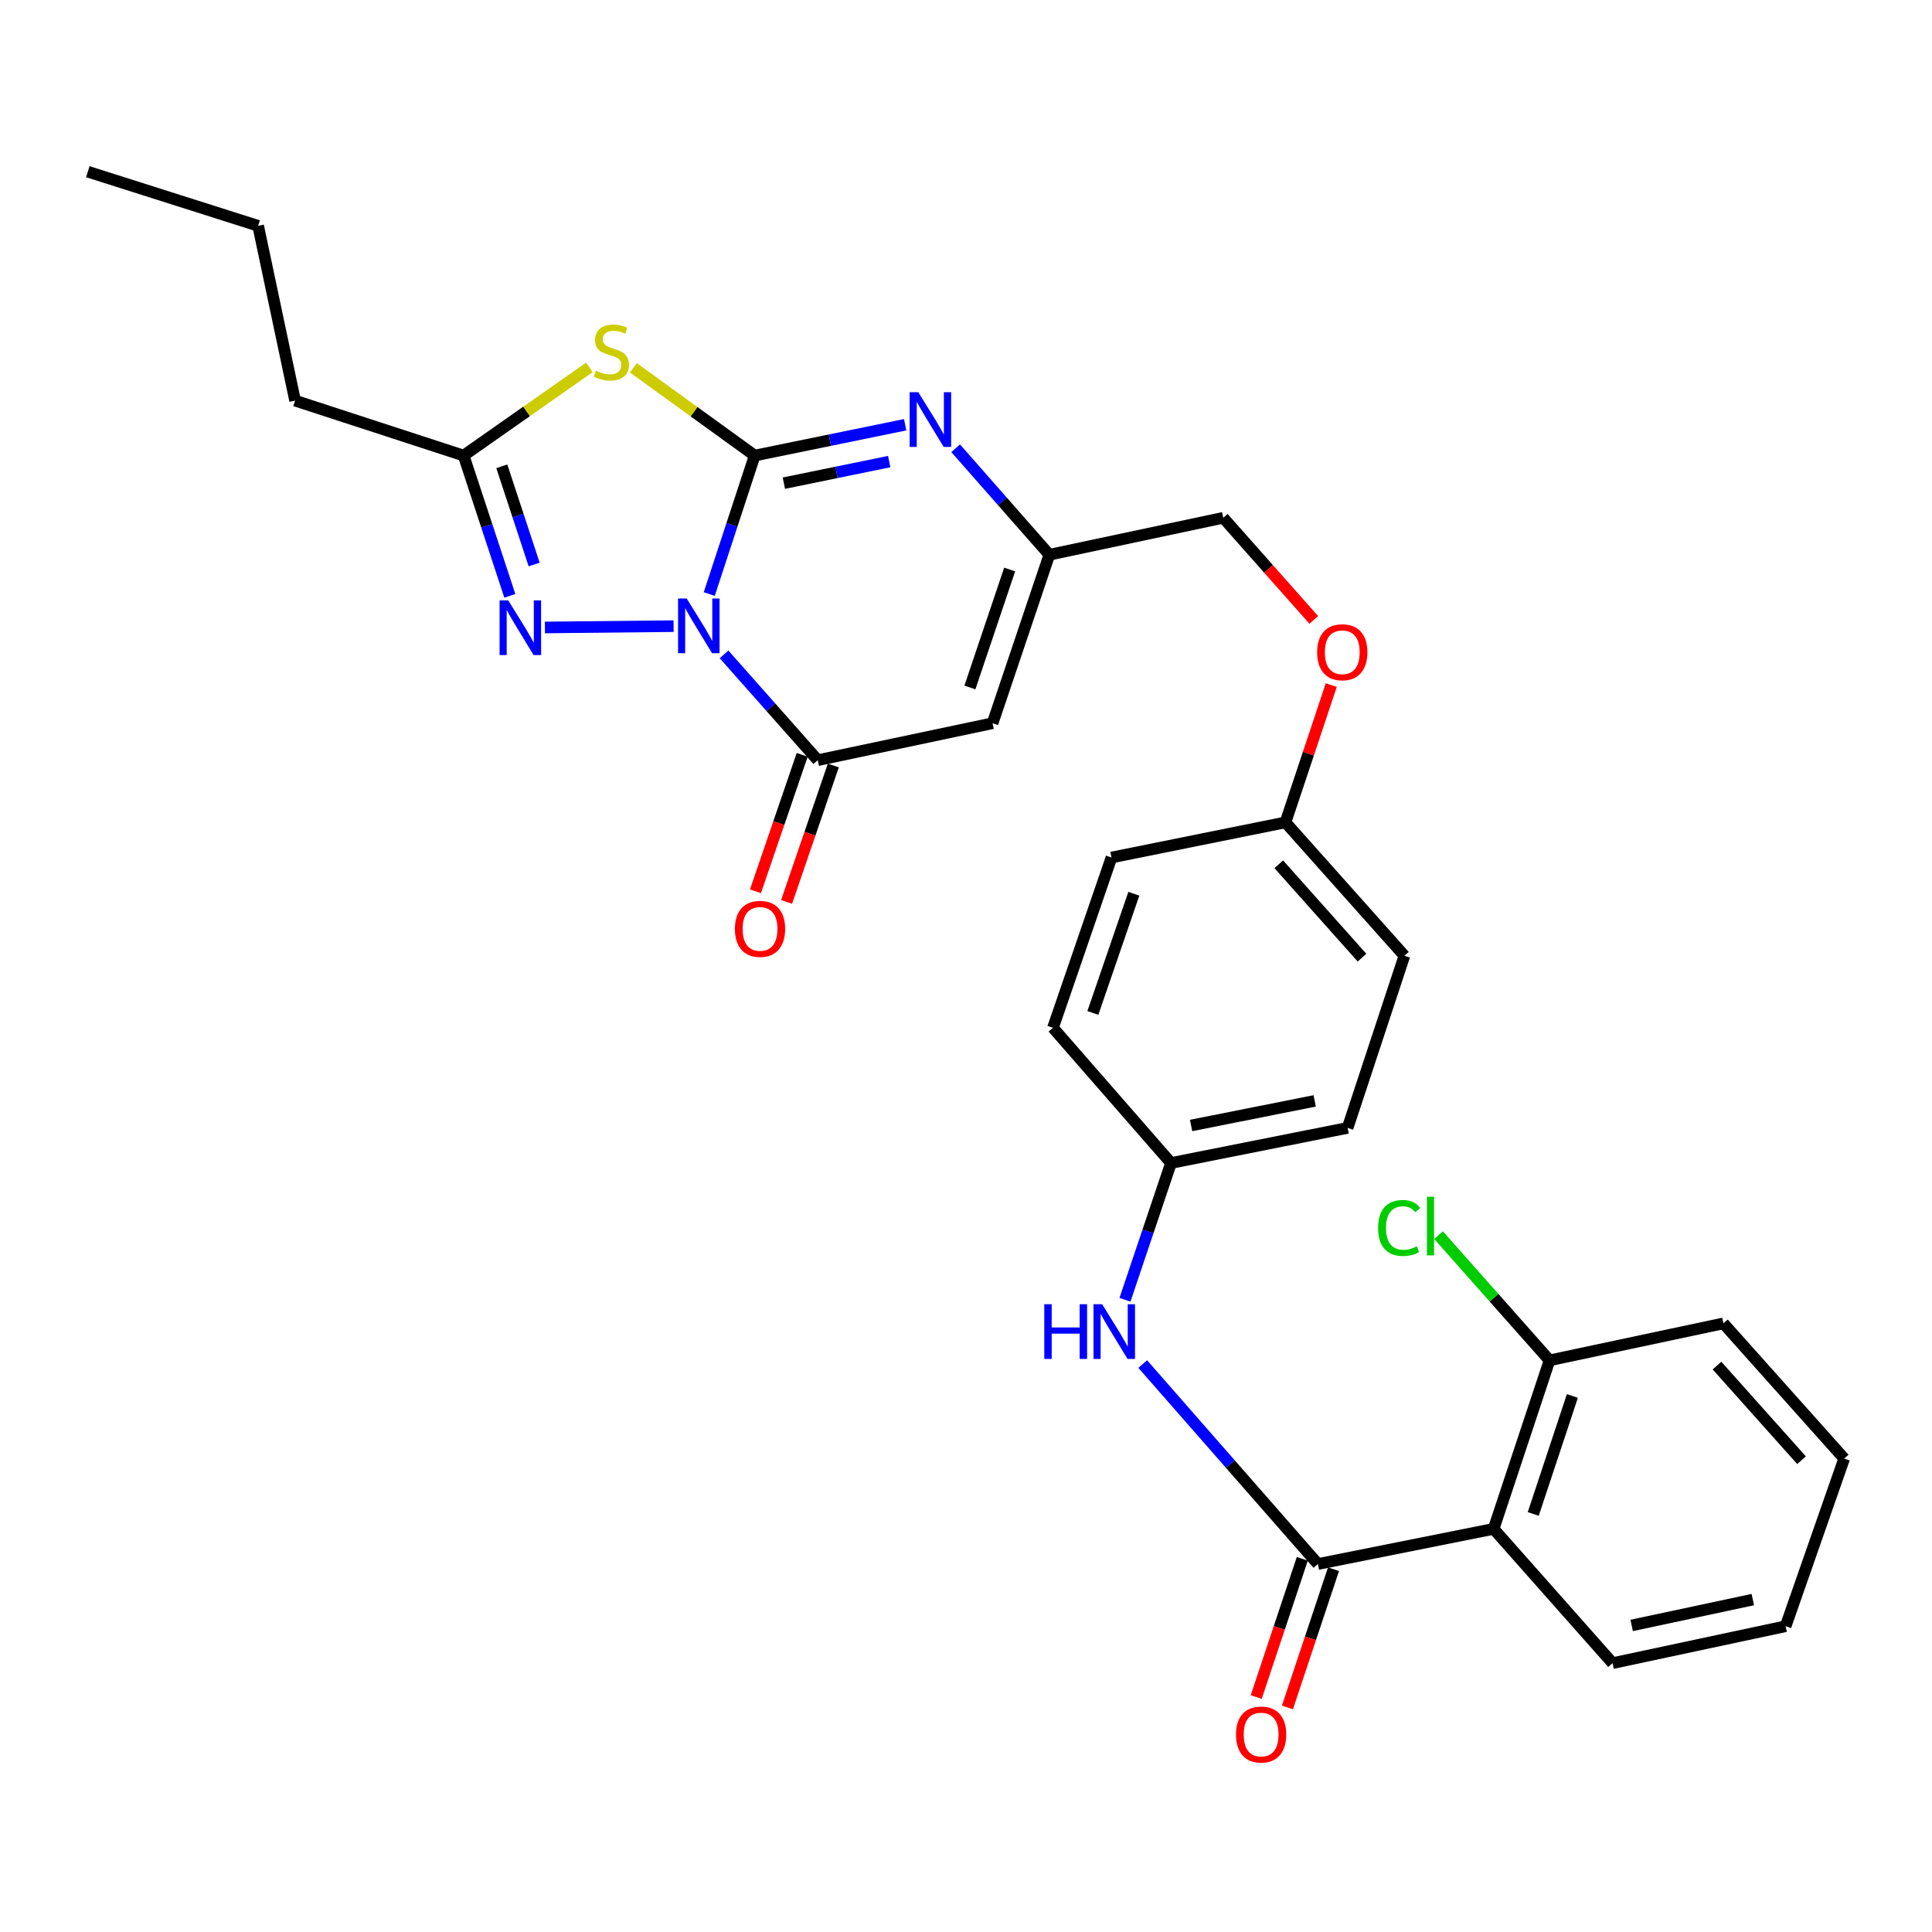 <?xml version='1.0' encoding='iso-8859-1'?>
<svg version='1.1' baseProfile='full'
              xmlns='http://www.w3.org/2000/svg'
                      xmlns:rdkit='http://www.rdkit.org/xml'
                      xmlns:xlink='http://www.w3.org/1999/xlink'
                  xml:space='preserve'
width='1000px' height='1000px' viewBox='0 0 1000 1000'>
<!-- END OF HEADER -->
<rect style='opacity:1.0;fill:#FFFFFF;stroke:none' width='1000' height='1000' x='0' y='0'> </rect>
<path class='bond-0' d='M 367.108,307.474 L 378.868,271.637' style='fill:none;fill-rule:evenodd;stroke:#0000FF;stroke-width:6px;stroke-linecap:butt;stroke-linejoin:miter;stroke-opacity:1' />
<path class='bond-0' d='M 378.868,271.637 L 390.628,235.799' style='fill:none;fill-rule:evenodd;stroke:#000000;stroke-width:6px;stroke-linecap:butt;stroke-linejoin:miter;stroke-opacity:1' />
<path class='bond-2' d='M 374.761,338.701 L 399.012,366.082' style='fill:none;fill-rule:evenodd;stroke:#0000FF;stroke-width:6px;stroke-linecap:butt;stroke-linejoin:miter;stroke-opacity:1' />
<path class='bond-2' d='M 399.012,366.082 L 423.263,393.463' style='fill:none;fill-rule:evenodd;stroke:#000000;stroke-width:6px;stroke-linecap:butt;stroke-linejoin:miter;stroke-opacity:1' />
<path class='bond-3' d='M 348.651,324.089 L 282.05,324.778' style='fill:none;fill-rule:evenodd;stroke:#0000FF;stroke-width:6px;stroke-linecap:butt;stroke-linejoin:miter;stroke-opacity:1' />
<path class='bond-1' d='M 390.628,235.799 L 359.23,213.088' style='fill:none;fill-rule:evenodd;stroke:#000000;stroke-width:6px;stroke-linecap:butt;stroke-linejoin:miter;stroke-opacity:1' />
<path class='bond-1' d='M 359.23,213.088 L 327.832,190.377' style='fill:none;fill-rule:evenodd;stroke:#CCCC00;stroke-width:6px;stroke-linecap:butt;stroke-linejoin:miter;stroke-opacity:1' />
<path class='bond-4' d='M 390.628,235.799 L 429.57,227.82' style='fill:none;fill-rule:evenodd;stroke:#000000;stroke-width:6px;stroke-linecap:butt;stroke-linejoin:miter;stroke-opacity:1' />
<path class='bond-4' d='M 429.57,227.82 L 468.512,219.84' style='fill:none;fill-rule:evenodd;stroke:#0000FF;stroke-width:6px;stroke-linecap:butt;stroke-linejoin:miter;stroke-opacity:1' />
<path class='bond-4' d='M 405.728,250.086 L 432.988,244.501' style='fill:none;fill-rule:evenodd;stroke:#000000;stroke-width:6px;stroke-linecap:butt;stroke-linejoin:miter;stroke-opacity:1' />
<path class='bond-4' d='M 432.988,244.501 L 460.247,238.915' style='fill:none;fill-rule:evenodd;stroke:#0000FF;stroke-width:6px;stroke-linecap:butt;stroke-linejoin:miter;stroke-opacity:1' />
<path class='bond-30' d='M 305.048,190.16 L 272.511,212.98' style='fill:none;fill-rule:evenodd;stroke:#CCCC00;stroke-width:6px;stroke-linecap:butt;stroke-linejoin:miter;stroke-opacity:1' />
<path class='bond-30' d='M 272.511,212.98 L 239.973,235.799' style='fill:none;fill-rule:evenodd;stroke:#000000;stroke-width:6px;stroke-linecap:butt;stroke-linejoin:miter;stroke-opacity:1' />
<path class='bond-5' d='M 423.263,393.463 L 513.754,374.345' style='fill:none;fill-rule:evenodd;stroke:#000000;stroke-width:6px;stroke-linecap:butt;stroke-linejoin:miter;stroke-opacity:1' />
<path class='bond-11' d='M 415.209,390.705 L 403.118,426.016' style='fill:none;fill-rule:evenodd;stroke:#000000;stroke-width:6px;stroke-linecap:butt;stroke-linejoin:miter;stroke-opacity:1' />
<path class='bond-11' d='M 403.118,426.016 L 391.028,461.326' style='fill:none;fill-rule:evenodd;stroke:#FF0000;stroke-width:6px;stroke-linecap:butt;stroke-linejoin:miter;stroke-opacity:1' />
<path class='bond-11' d='M 431.318,396.221 L 419.227,431.532' style='fill:none;fill-rule:evenodd;stroke:#000000;stroke-width:6px;stroke-linecap:butt;stroke-linejoin:miter;stroke-opacity:1' />
<path class='bond-11' d='M 419.227,431.532 L 407.137,466.842' style='fill:none;fill-rule:evenodd;stroke:#FF0000;stroke-width:6px;stroke-linecap:butt;stroke-linejoin:miter;stroke-opacity:1' />
<path class='bond-7' d='M 263.89,308.404 L 251.931,272.102' style='fill:none;fill-rule:evenodd;stroke:#0000FF;stroke-width:6px;stroke-linecap:butt;stroke-linejoin:miter;stroke-opacity:1' />
<path class='bond-7' d='M 251.931,272.102 L 239.973,235.799' style='fill:none;fill-rule:evenodd;stroke:#000000;stroke-width:6px;stroke-linecap:butt;stroke-linejoin:miter;stroke-opacity:1' />
<path class='bond-7' d='M 276.475,292.186 L 268.104,266.774' style='fill:none;fill-rule:evenodd;stroke:#0000FF;stroke-width:6px;stroke-linecap:butt;stroke-linejoin:miter;stroke-opacity:1' />
<path class='bond-7' d='M 268.104,266.774 L 259.733,241.363' style='fill:none;fill-rule:evenodd;stroke:#000000;stroke-width:6px;stroke-linecap:butt;stroke-linejoin:miter;stroke-opacity:1' />
<path class='bond-31' d='M 494.643,232.019 L 518.889,259.578' style='fill:none;fill-rule:evenodd;stroke:#0000FF;stroke-width:6px;stroke-linecap:butt;stroke-linejoin:miter;stroke-opacity:1' />
<path class='bond-31' d='M 518.889,259.578 L 543.136,287.137' style='fill:none;fill-rule:evenodd;stroke:#000000;stroke-width:6px;stroke-linecap:butt;stroke-linejoin:miter;stroke-opacity:1' />
<path class='bond-9' d='M 513.754,374.345 L 543.136,287.137' style='fill:none;fill-rule:evenodd;stroke:#000000;stroke-width:6px;stroke-linecap:butt;stroke-linejoin:miter;stroke-opacity:1' />
<path class='bond-9' d='M 502.025,355.828 L 522.593,294.782' style='fill:none;fill-rule:evenodd;stroke:#000000;stroke-width:6px;stroke-linecap:butt;stroke-linejoin:miter;stroke-opacity:1' />
<path class='bond-6' d='M 682.145,809.527 L 636.81,757.784' style='fill:none;fill-rule:evenodd;stroke:#000000;stroke-width:6px;stroke-linecap:butt;stroke-linejoin:miter;stroke-opacity:1' />
<path class='bond-6' d='M 636.81,757.784 L 591.475,706.041' style='fill:none;fill-rule:evenodd;stroke:#0000FF;stroke-width:6px;stroke-linecap:butt;stroke-linejoin:miter;stroke-opacity:1' />
<path class='bond-8' d='M 682.145,809.527 L 773.1,791.345' style='fill:none;fill-rule:evenodd;stroke:#000000;stroke-width:6px;stroke-linecap:butt;stroke-linejoin:miter;stroke-opacity:1' />
<path class='bond-13' d='M 674.069,806.835 L 662.147,842.604' style='fill:none;fill-rule:evenodd;stroke:#000000;stroke-width:6px;stroke-linecap:butt;stroke-linejoin:miter;stroke-opacity:1' />
<path class='bond-13' d='M 662.147,842.604 L 650.225,878.374' style='fill:none;fill-rule:evenodd;stroke:#FF0000;stroke-width:6px;stroke-linecap:butt;stroke-linejoin:miter;stroke-opacity:1' />
<path class='bond-13' d='M 690.222,812.219 L 678.3,847.988' style='fill:none;fill-rule:evenodd;stroke:#000000;stroke-width:6px;stroke-linecap:butt;stroke-linejoin:miter;stroke-opacity:1' />
<path class='bond-13' d='M 678.3,847.988 L 666.379,883.758' style='fill:none;fill-rule:evenodd;stroke:#FF0000;stroke-width:6px;stroke-linecap:butt;stroke-linejoin:miter;stroke-opacity:1' />
<path class='bond-24' d='M 239.973,235.799 L 152.736,207.364' style='fill:none;fill-rule:evenodd;stroke:#000000;stroke-width:6px;stroke-linecap:butt;stroke-linejoin:miter;stroke-opacity:1' />
<path class='bond-12' d='M 773.1,791.345 L 802.037,704.118' style='fill:none;fill-rule:evenodd;stroke:#000000;stroke-width:6px;stroke-linecap:butt;stroke-linejoin:miter;stroke-opacity:1' />
<path class='bond-12' d='M 793.602,783.623 L 813.858,722.564' style='fill:none;fill-rule:evenodd;stroke:#000000;stroke-width:6px;stroke-linecap:butt;stroke-linejoin:miter;stroke-opacity:1' />
<path class='bond-19' d='M 773.1,791.345 L 834.663,860.845' style='fill:none;fill-rule:evenodd;stroke:#000000;stroke-width:6px;stroke-linecap:butt;stroke-linejoin:miter;stroke-opacity:1' />
<path class='bond-15' d='M 543.136,287.137 L 633.154,268.009' style='fill:none;fill-rule:evenodd;stroke:#000000;stroke-width:6px;stroke-linecap:butt;stroke-linejoin:miter;stroke-opacity:1' />
<path class='bond-10' d='M 582.28,672.758 L 594.199,637.365' style='fill:none;fill-rule:evenodd;stroke:#0000FF;stroke-width:6px;stroke-linecap:butt;stroke-linejoin:miter;stroke-opacity:1' />
<path class='bond-10' d='M 594.199,637.365 L 606.118,601.973' style='fill:none;fill-rule:evenodd;stroke:#000000;stroke-width:6px;stroke-linecap:butt;stroke-linejoin:miter;stroke-opacity:1' />
<path class='bond-18' d='M 802.037,704.118 L 773.313,671.711' style='fill:none;fill-rule:evenodd;stroke:#000000;stroke-width:6px;stroke-linecap:butt;stroke-linejoin:miter;stroke-opacity:1' />
<path class='bond-18' d='M 773.313,671.711 L 744.588,639.304' style='fill:none;fill-rule:evenodd;stroke:#00CC00;stroke-width:6px;stroke-linecap:butt;stroke-linejoin:miter;stroke-opacity:1' />
<path class='bond-25' d='M 802.037,704.118 L 892.036,684.981' style='fill:none;fill-rule:evenodd;stroke:#000000;stroke-width:6px;stroke-linecap:butt;stroke-linejoin:miter;stroke-opacity:1' />
<path class='bond-14' d='M 606.118,601.973 L 697.517,583.791' style='fill:none;fill-rule:evenodd;stroke:#000000;stroke-width:6px;stroke-linecap:butt;stroke-linejoin:miter;stroke-opacity:1' />
<path class='bond-14' d='M 616.506,582.545 L 680.485,569.818' style='fill:none;fill-rule:evenodd;stroke:#000000;stroke-width:6px;stroke-linecap:butt;stroke-linejoin:miter;stroke-opacity:1' />
<path class='bond-32' d='M 606.118,601.973 L 545.018,531.981' style='fill:none;fill-rule:evenodd;stroke:#000000;stroke-width:6px;stroke-linecap:butt;stroke-linejoin:miter;stroke-opacity:1' />
<path class='bond-16' d='M 633.154,268.009 L 656.58,294.443' style='fill:none;fill-rule:evenodd;stroke:#000000;stroke-width:6px;stroke-linecap:butt;stroke-linejoin:miter;stroke-opacity:1' />
<path class='bond-16' d='M 656.58,294.443 L 680.007,320.877' style='fill:none;fill-rule:evenodd;stroke:#FF0000;stroke-width:6px;stroke-linecap:butt;stroke-linejoin:miter;stroke-opacity:1' />
<path class='bond-17' d='M 689.057,354.602 L 677.206,390.133' style='fill:none;fill-rule:evenodd;stroke:#FF0000;stroke-width:6px;stroke-linecap:butt;stroke-linejoin:miter;stroke-opacity:1' />
<path class='bond-17' d='M 677.206,390.133 L 665.355,425.664' style='fill:none;fill-rule:evenodd;stroke:#000000;stroke-width:6px;stroke-linecap:butt;stroke-linejoin:miter;stroke-opacity:1' />
<path class='bond-22' d='M 665.355,425.664 L 575.308,443.845' style='fill:none;fill-rule:evenodd;stroke:#000000;stroke-width:6px;stroke-linecap:butt;stroke-linejoin:miter;stroke-opacity:1' />
<path class='bond-23' d='M 665.355,425.664 L 726.918,494.7' style='fill:none;fill-rule:evenodd;stroke:#000000;stroke-width:6px;stroke-linecap:butt;stroke-linejoin:miter;stroke-opacity:1' />
<path class='bond-23' d='M 661.881,447.352 L 704.975,495.678' style='fill:none;fill-rule:evenodd;stroke:#000000;stroke-width:6px;stroke-linecap:butt;stroke-linejoin:miter;stroke-opacity:1' />
<path class='bond-27' d='M 834.663,860.845 L 924.237,841.728' style='fill:none;fill-rule:evenodd;stroke:#000000;stroke-width:6px;stroke-linecap:butt;stroke-linejoin:miter;stroke-opacity:1' />
<path class='bond-27' d='M 844.545,841.325 L 907.247,827.943' style='fill:none;fill-rule:evenodd;stroke:#000000;stroke-width:6px;stroke-linecap:butt;stroke-linejoin:miter;stroke-opacity:1' />
<path class='bond-20' d='M 545.018,531.981 L 575.308,443.845' style='fill:none;fill-rule:evenodd;stroke:#000000;stroke-width:6px;stroke-linecap:butt;stroke-linejoin:miter;stroke-opacity:1' />
<path class='bond-20' d='M 565.665,524.295 L 586.868,462.6' style='fill:none;fill-rule:evenodd;stroke:#000000;stroke-width:6px;stroke-linecap:butt;stroke-linejoin:miter;stroke-opacity:1' />
<path class='bond-21' d='M 697.517,583.791 L 726.918,494.7' style='fill:none;fill-rule:evenodd;stroke:#000000;stroke-width:6px;stroke-linecap:butt;stroke-linejoin:miter;stroke-opacity:1' />
<path class='bond-26' d='M 152.736,207.364 L 133.609,116.882' style='fill:none;fill-rule:evenodd;stroke:#000000;stroke-width:6px;stroke-linecap:butt;stroke-linejoin:miter;stroke-opacity:1' />
<path class='bond-33' d='M 892.036,684.981 L 954.545,754.954' style='fill:none;fill-rule:evenodd;stroke:#000000;stroke-width:6px;stroke-linecap:butt;stroke-linejoin:miter;stroke-opacity:1' />
<path class='bond-33' d='M 888.714,706.821 L 932.471,755.802' style='fill:none;fill-rule:evenodd;stroke:#000000;stroke-width:6px;stroke-linecap:butt;stroke-linejoin:miter;stroke-opacity:1' />
<path class='bond-28' d='M 133.609,116.882 L 45.455,88.872' style='fill:none;fill-rule:evenodd;stroke:#000000;stroke-width:6px;stroke-linecap:butt;stroke-linejoin:miter;stroke-opacity:1' />
<path class='bond-29' d='M 924.237,841.728 L 954.545,754.954' style='fill:none;fill-rule:evenodd;stroke:#000000;stroke-width:6px;stroke-linecap:butt;stroke-linejoin:miter;stroke-opacity:1' />
<path  class='atom-0' d='M 355.44 309.794
L 364.72 324.794
Q 365.64 326.274, 367.12 328.954
Q 368.6 331.634, 368.68 331.794
L 368.68 309.794
L 372.44 309.794
L 372.44 338.114
L 368.56 338.114
L 358.6 321.714
Q 357.44 319.794, 356.2 317.594
Q 355 315.394, 354.64 314.714
L 354.64 338.114
L 350.96 338.114
L 350.96 309.794
L 355.44 309.794
' fill='#0000FF'/>
<path  class='atom-2' d='M 308.464 191.874
Q 308.784 191.994, 310.104 192.554
Q 311.424 193.114, 312.864 193.474
Q 314.344 193.794, 315.784 193.794
Q 318.464 193.794, 320.024 192.514
Q 321.584 191.194, 321.584 188.914
Q 321.584 187.354, 320.784 186.394
Q 320.024 185.434, 318.824 184.914
Q 317.624 184.394, 315.624 183.794
Q 313.104 183.034, 311.584 182.314
Q 310.104 181.594, 309.024 180.074
Q 307.984 178.554, 307.984 175.994
Q 307.984 172.434, 310.384 170.234
Q 312.824 168.034, 317.624 168.034
Q 320.904 168.034, 324.624 169.594
L 323.704 172.674
Q 320.304 171.274, 317.744 171.274
Q 314.984 171.274, 313.464 172.434
Q 311.944 173.554, 311.984 175.514
Q 311.984 177.034, 312.744 177.954
Q 313.544 178.874, 314.664 179.394
Q 315.824 179.914, 317.744 180.514
Q 320.304 181.314, 321.824 182.114
Q 323.344 182.914, 324.424 184.554
Q 325.544 186.154, 325.544 188.914
Q 325.544 192.834, 322.904 194.954
Q 320.304 197.034, 315.944 197.034
Q 313.424 197.034, 311.504 196.474
Q 309.624 195.954, 307.384 195.034
L 308.464 191.874
' fill='#CCCC00'/>
<path  class='atom-4' d='M 263.067 310.749
L 272.347 325.749
Q 273.267 327.229, 274.747 329.909
Q 276.227 332.589, 276.307 332.749
L 276.307 310.749
L 280.067 310.749
L 280.067 339.069
L 276.187 339.069
L 266.227 322.669
Q 265.067 320.749, 263.827 318.549
Q 262.627 316.349, 262.267 315.669
L 262.267 339.069
L 258.587 339.069
L 258.587 310.749
L 263.067 310.749
' fill='#0000FF'/>
<path  class='atom-5' d='M 475.313 203.004
L 484.593 218.004
Q 485.513 219.484, 486.993 222.164
Q 488.473 224.844, 488.553 225.004
L 488.553 203.004
L 492.313 203.004
L 492.313 231.324
L 488.433 231.324
L 478.473 214.924
Q 477.313 213.004, 476.073 210.804
Q 474.873 208.604, 474.513 207.924
L 474.513 231.324
L 470.833 231.324
L 470.833 203.004
L 475.313 203.004
' fill='#0000FF'/>
<path  class='atom-11' d='M 540.517 675.059
L 544.357 675.059
L 544.357 687.099
L 558.837 687.099
L 558.837 675.059
L 562.677 675.059
L 562.677 703.379
L 558.837 703.379
L 558.837 690.299
L 544.357 690.299
L 544.357 703.379
L 540.517 703.379
L 540.517 675.059
' fill='#0000FF'/>
<path  class='atom-11' d='M 570.477 675.059
L 579.757 690.059
Q 580.677 691.539, 582.157 694.219
Q 583.637 696.899, 583.717 697.059
L 583.717 675.059
L 587.477 675.059
L 587.477 703.379
L 583.597 703.379
L 573.637 686.979
Q 572.477 685.059, 571.237 682.859
Q 570.037 680.659, 569.677 679.979
L 569.677 703.379
L 565.997 703.379
L 565.997 675.059
L 570.477 675.059
' fill='#0000FF'/>
<path  class='atom-12' d='M 380.39 480.79
Q 380.39 473.99, 383.75 470.19
Q 387.11 466.39, 393.39 466.39
Q 399.67 466.39, 403.03 470.19
Q 406.39 473.99, 406.39 480.79
Q 406.39 487.67, 402.99 491.59
Q 399.59 495.47, 393.39 495.47
Q 387.15 495.47, 383.75 491.59
Q 380.39 487.71, 380.39 480.79
M 393.39 492.27
Q 397.71 492.27, 400.03 489.39
Q 402.39 486.47, 402.39 480.79
Q 402.39 475.23, 400.03 472.43
Q 397.71 469.59, 393.39 469.59
Q 389.07 469.59, 386.71 472.39
Q 384.39 475.19, 384.39 480.79
Q 384.39 486.51, 386.71 489.39
Q 389.07 492.27, 393.39 492.27
' fill='#FF0000'/>
<path  class='atom-14' d='M 639.754 897.79
Q 639.754 890.99, 643.114 887.19
Q 646.474 883.39, 652.754 883.39
Q 659.034 883.39, 662.394 887.19
Q 665.754 890.99, 665.754 897.79
Q 665.754 904.67, 662.354 908.59
Q 658.954 912.47, 652.754 912.47
Q 646.514 912.47, 643.114 908.59
Q 639.754 904.71, 639.754 897.79
M 652.754 909.27
Q 657.074 909.27, 659.394 906.39
Q 661.754 903.47, 661.754 897.79
Q 661.754 892.23, 659.394 889.43
Q 657.074 886.59, 652.754 886.59
Q 648.434 886.59, 646.074 889.39
Q 643.754 892.19, 643.754 897.79
Q 643.754 903.51, 646.074 906.39
Q 648.434 909.27, 652.754 909.27
' fill='#FF0000'/>
<path  class='atom-17' d='M 681.755 337.599
Q 681.755 330.799, 685.115 326.999
Q 688.475 323.199, 694.755 323.199
Q 701.035 323.199, 704.395 326.999
Q 707.755 330.799, 707.755 337.599
Q 707.755 344.479, 704.355 348.399
Q 700.955 352.279, 694.755 352.279
Q 688.515 352.279, 685.115 348.399
Q 681.755 344.519, 681.755 337.599
M 694.755 349.079
Q 699.075 349.079, 701.395 346.199
Q 703.755 343.279, 703.755 337.599
Q 703.755 332.039, 701.395 329.239
Q 699.075 326.399, 694.755 326.399
Q 690.435 326.399, 688.075 329.199
Q 685.755 331.999, 685.755 337.599
Q 685.755 343.319, 688.075 346.199
Q 690.435 349.079, 694.755 349.079
' fill='#FF0000'/>
<path  class='atom-19' d='M 713.306 635.589
Q 713.306 628.549, 716.586 624.869
Q 719.906 621.149, 726.186 621.149
Q 732.026 621.149, 735.146 625.269
L 732.506 627.429
Q 730.226 624.429, 726.186 624.429
Q 721.906 624.429, 719.626 627.309
Q 717.386 630.149, 717.386 635.589
Q 717.386 641.189, 719.706 644.069
Q 722.066 646.949, 726.626 646.949
Q 729.746 646.949, 733.386 645.069
L 734.506 648.069
Q 733.026 649.029, 730.786 649.589
Q 728.546 650.149, 726.066 650.149
Q 719.906 650.149, 716.586 646.389
Q 713.306 642.629, 713.306 635.589
' fill='#00CC00'/>
<path  class='atom-19' d='M 738.586 619.429
L 742.266 619.429
L 742.266 649.789
L 738.586 649.789
L 738.586 619.429
' fill='#00CC00'/>
</svg>
